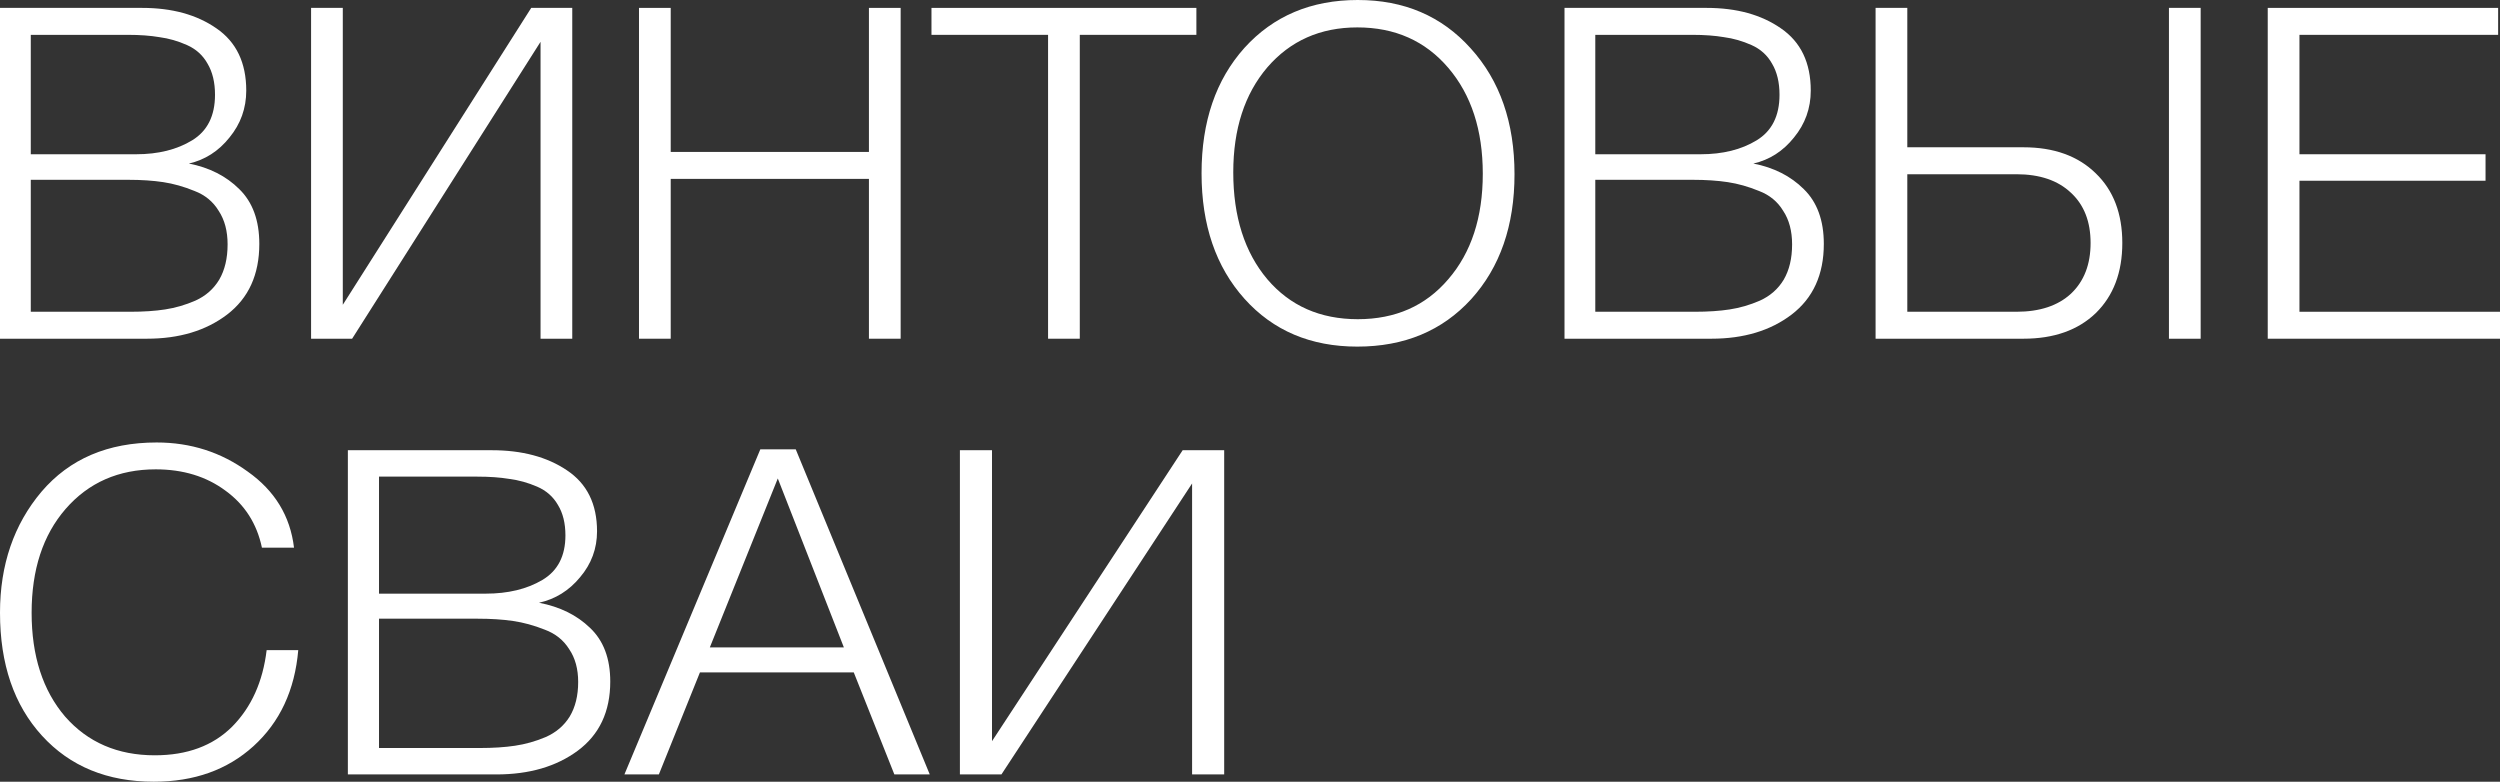<?xml version="1.0" encoding="UTF-8"?> <svg xmlns="http://www.w3.org/2000/svg" width="339" height="106" viewBox="0 0 339 106" fill="none"><rect x="0" y="0" width="339" height="106" fill="#333333" stroke="none"/> <path d="M40.444 88.156C39.975 93.589 37.949 97.932 34.365 101.184C30.824 104.395 26.323 106 20.862 106C14.548 106 9.492 103.921 5.696 99.764C1.899 95.606 0 90.049 0 83.093C0 76.589 1.877 71.114 5.632 66.668C9.429 62.223 14.633 60 21.246 60C25.854 60 29.971 61.317 33.597 63.952C37.266 66.545 39.357 69.982 39.868 74.263H35.517C34.834 71.011 33.192 68.439 30.589 66.545C27.987 64.61 24.83 63.643 21.118 63.643C16.084 63.643 12.01 65.434 8.895 69.015C5.823 72.555 4.288 77.247 4.288 83.093C4.288 88.938 5.802 93.63 8.831 97.171C11.903 100.669 15.956 102.419 20.99 102.419C25.384 102.419 28.883 101.122 31.485 98.529C34.088 95.894 35.645 92.437 36.157 88.156H40.444Z" fill="white"></path> <path d="M47.17 61.05H66.689C70.784 61.05 74.176 61.955 76.864 63.766C79.594 65.578 80.959 68.336 80.959 72.04C80.959 74.387 80.192 76.465 78.656 78.276C77.162 80.088 75.307 81.24 73.088 81.734C75.904 82.269 78.208 83.401 79.999 85.13C81.834 86.859 82.751 89.288 82.751 92.416C82.751 96.491 81.279 99.62 78.336 101.801C75.435 103.942 71.766 105.012 67.329 105.012H47.17V61.05ZM51.394 64.631V80.499H65.857C68.886 80.499 71.446 79.882 73.536 78.647C75.627 77.412 76.672 75.395 76.672 72.596C76.672 70.949 76.331 69.57 75.648 68.459C75.008 67.348 74.069 66.524 72.832 65.989C71.595 65.454 70.336 65.104 69.056 64.94C67.819 64.734 66.369 64.631 64.705 64.631H51.394ZM51.394 83.895V101.431H65.025C66.859 101.431 68.459 101.328 69.824 101.122C71.232 100.916 72.619 100.525 73.984 99.949C75.392 99.332 76.48 98.405 77.248 97.171C78.016 95.894 78.4 94.33 78.4 92.478C78.4 90.708 77.994 89.226 77.184 88.032C76.416 86.797 75.307 85.912 73.856 85.377C72.406 84.801 70.976 84.41 69.568 84.204C68.16 83.998 66.561 83.895 64.769 83.895H51.394Z" fill="white"></path> <path d="M107.901 60.926L126.075 105.012H121.275L115.772 91.181H94.91L89.342 105.012H84.671L103.101 60.926H107.901ZM114.428 87.785L105.469 64.878L96.254 87.785H114.428Z" fill="white"></path> <path d="M130.163 105.012V61.05H134.515V100.505L160.368 61.05H166V105.012H161.648V65.557L135.795 105.012H130.163Z" fill="white"></path> <path d="M0 1.071H19.289C23.337 1.071 26.688 1.995 29.345 3.843C32.043 5.691 33.392 8.505 33.392 12.286C33.392 14.68 32.633 16.801 31.115 18.649C29.64 20.497 27.806 21.673 25.613 22.177C28.396 22.723 30.673 23.878 32.444 25.642C34.257 27.406 35.163 29.884 35.163 33.076C35.163 37.235 33.708 40.427 30.799 42.653C27.932 44.837 24.306 45.929 19.921 45.929H0V1.071ZM4.174 4.725V20.917H18.467C21.46 20.917 23.99 20.287 26.056 19.027C28.122 17.767 29.155 15.709 29.155 12.852C29.155 11.172 28.818 9.765 28.143 8.631C27.511 7.497 26.583 6.657 25.36 6.111C24.138 5.565 22.894 5.208 21.629 5.04C20.406 4.83 18.973 4.725 17.328 4.725H4.174ZM4.174 24.382V42.275H17.645C19.458 42.275 21.039 42.17 22.388 41.96C23.779 41.75 25.149 41.351 26.499 40.763C27.89 40.133 28.965 39.188 29.724 37.928C30.483 36.626 30.862 35.029 30.862 33.139C30.862 31.333 30.462 29.821 29.661 28.603C28.902 27.343 27.806 26.44 26.372 25.894C24.939 25.306 23.526 24.907 22.135 24.697C20.744 24.487 19.163 24.382 17.392 24.382H4.174Z" fill="white"></path> <path d="M42.182 45.929V1.071H46.483V41.33L72.033 1.071H77.598V45.929H73.298V5.67L47.748 45.929H42.182Z" fill="white"></path> <path d="M122.128 1.071V45.929H117.827V24.256H90.949V45.929H86.648V1.071H90.949V20.602H117.827V1.071H122.128Z" fill="white"></path> <path d="M162.23 1.071V4.725H146.419V45.929H142.119V4.725H126.308V1.071H162.23Z" fill="white"></path> <path d="M184.117 0C190.399 0 195.501 2.184 199.422 6.552C203.385 10.921 205.367 16.612 205.367 23.626C205.367 30.598 203.406 36.248 199.485 40.574C195.564 44.858 190.42 47 184.054 47C177.73 47 172.628 44.837 168.749 40.511C164.87 36.184 162.931 30.514 162.931 23.5C162.931 16.486 164.87 10.816 168.749 6.489C172.67 2.163 177.793 0 184.117 0ZM184.054 3.717C179.037 3.717 174.968 5.523 171.848 9.135C168.77 12.748 167.231 17.494 167.231 23.374C167.231 29.38 168.77 34.211 171.848 37.865C174.926 41.477 179.016 43.283 184.117 43.283C189.219 43.283 193.308 41.477 196.386 37.865C199.506 34.252 201.066 29.485 201.066 23.563C201.066 17.641 199.506 12.852 196.386 9.198C193.266 5.544 189.156 3.717 184.054 3.717Z" fill="white"></path> <path d="M212.147 1.071H231.436C235.484 1.071 238.835 1.995 241.492 3.843C244.19 5.691 245.539 8.505 245.539 12.286C245.539 14.68 244.78 16.801 243.262 18.649C241.787 20.497 239.953 21.673 237.76 22.177C240.543 22.723 242.82 23.878 244.591 25.642C246.404 27.406 247.31 29.884 247.31 33.076C247.31 37.235 245.855 40.427 242.946 42.653C240.079 44.837 236.453 45.929 232.069 45.929H212.147V1.071ZM216.321 4.725V20.917H230.614C233.607 20.917 236.137 20.287 238.203 19.027C240.269 17.767 241.302 15.709 241.302 12.852C241.302 11.172 240.965 9.765 240.29 8.631C239.658 7.497 238.73 6.657 237.507 6.111C236.285 5.565 235.041 5.208 233.776 5.04C232.553 4.83 231.12 4.725 229.476 4.725H216.321ZM216.321 24.382V42.275H229.792C231.605 42.275 233.186 42.17 234.535 41.96C235.926 41.75 237.297 41.351 238.646 40.763C240.037 40.133 241.112 39.188 241.871 37.928C242.63 36.626 243.009 35.029 243.009 33.139C243.009 31.333 242.609 29.821 241.808 28.603C241.049 27.343 239.953 26.44 238.519 25.894C237.086 25.306 235.673 24.907 234.282 24.697C232.891 24.487 231.31 24.382 229.539 24.382H216.321Z" fill="white"></path> <path d="M284.18 23.5C286.583 25.81 287.785 28.96 287.785 32.95C287.785 36.941 286.583 40.112 284.18 42.464C281.777 44.774 278.509 45.929 274.377 45.929H254.329V1.071H258.63V19.972H274.377C278.509 19.972 281.777 21.148 284.18 23.5ZM280.828 39.818C282.599 38.138 283.484 35.849 283.484 32.95C283.484 30.052 282.599 27.784 280.828 26.146C279.057 24.466 276.591 23.626 273.429 23.626H258.63V42.275H273.429C276.591 42.275 279.057 41.456 280.828 39.818ZM294.109 1.071H298.41V45.929H294.109V1.071Z" fill="white"></path> <path d="M338.747 1.071V4.725H311.806V20.917H337.039V24.508H311.806V42.275H339V45.929H307.505V1.071H338.747Z" fill="white"></path> </svg> 